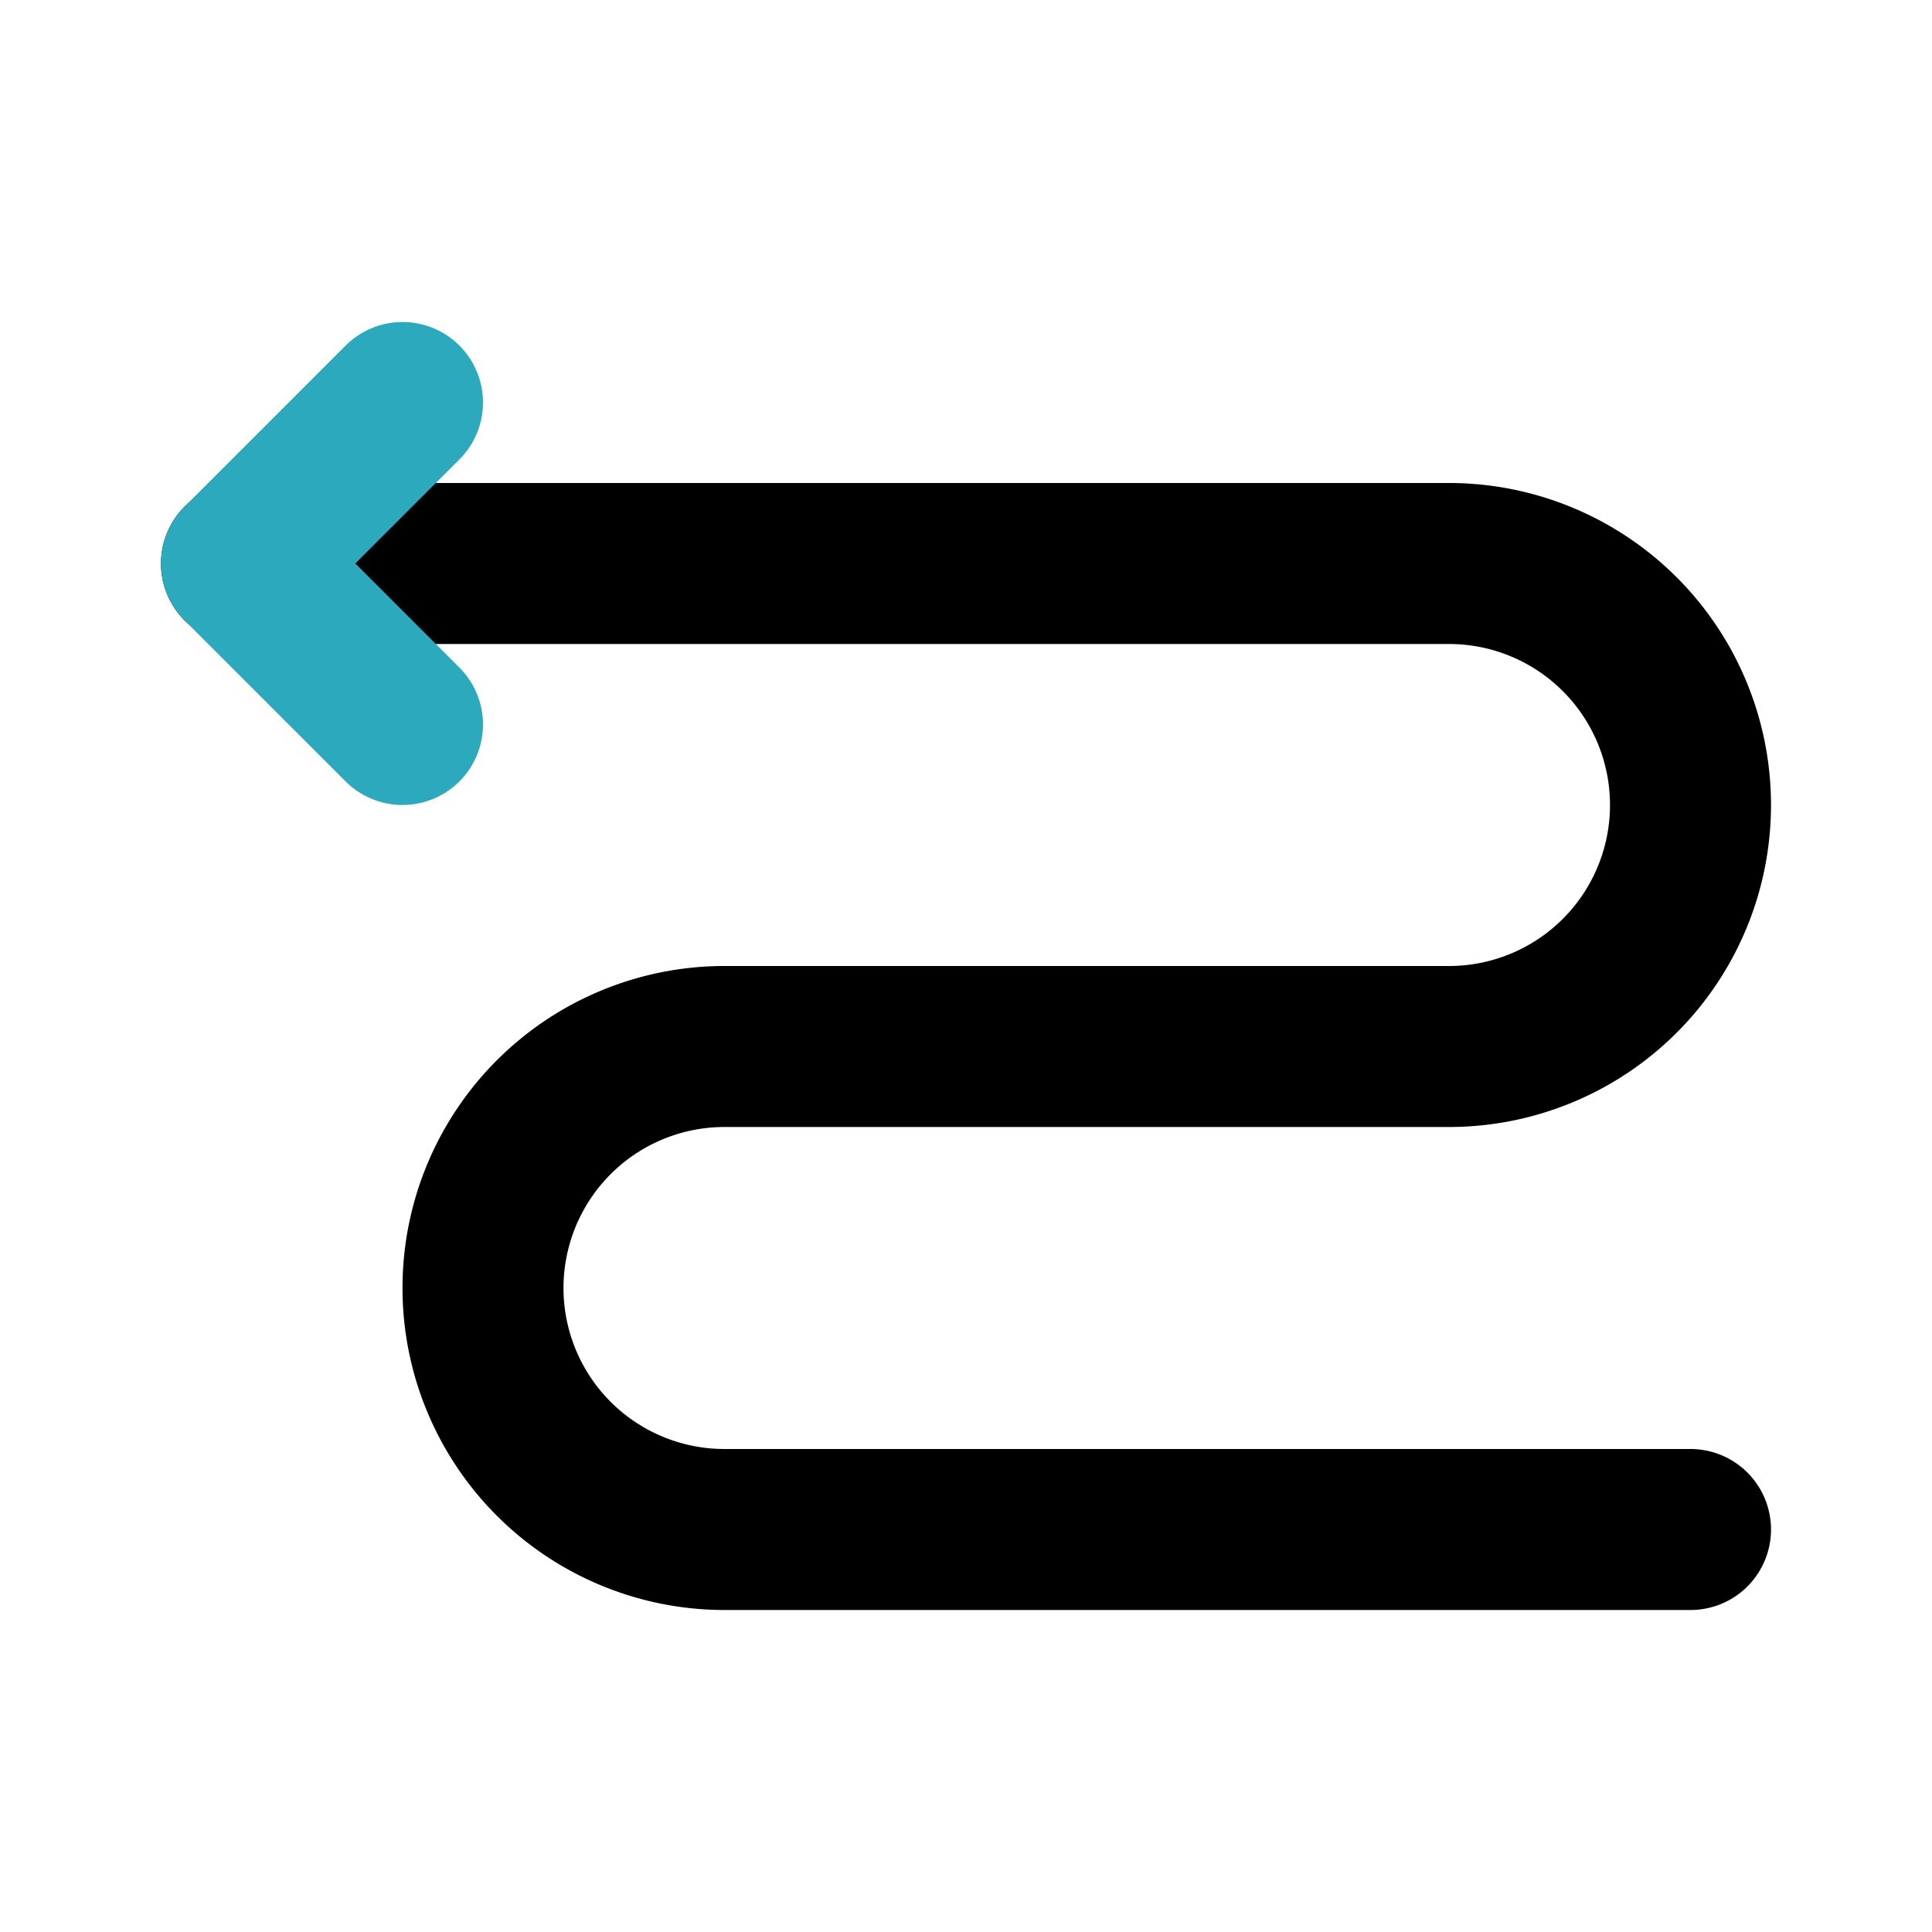 <?xml version="1.0" encoding="utf-8"?><!-- Uploaded to: SVG Repo, www.svgrepo.com, Generator: SVG Repo Mixer Tools -->
<svg fill="#000000" width="800px" height="800px" viewBox="0 0 24 24" id="zig-zag-left-arrow" data-name="Line Color" xmlns="http://www.w3.org/2000/svg" class="icon line-color"><path id="primary" d="M3,7H18a3,3,0,0,1,3,3h0a3,3,0,0,1-3,3H9a3,3,0,0,0-3,3H6a3,3,0,0,0,3,3H21" style="fill: none; stroke: rgb(0, 0, 0); stroke-linecap: round; stroke-linejoin: round; stroke-width: 2;"></path><polyline id="secondary" points="5 5 3 7 5 9" style="fill: none; stroke: rgb(44, 169, 188); stroke-linecap: round; stroke-linejoin: round; stroke-width: 2;"></polyline></svg>